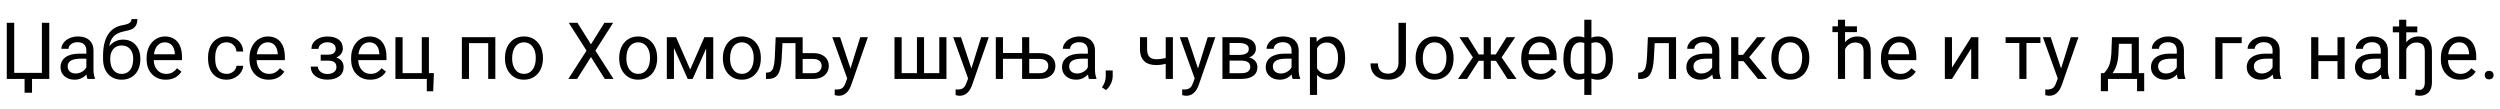 <?xml version="1.0"?>
<svg version="1.1" xmlns="http://www.w3.org/2000/svg" width="1267.048px" height="55px"><path fill="#000000" d="M3.438,11.562l3.77,0l0,25.371l14.023,0l0-25.371l3.75,0l0,28.438l-8.75,0l0,7.012l-3.77,0l0-7.012l-9.023,0l0-28.438z M44.332,40q-0.312-0.625-0.508-2.227q-2.52,2.617-6.016,2.617q-3.125,0-5.127-1.768t-2.002-4.482q0-3.301,2.51-5.127t7.061-1.826l3.516,0l0-1.66q0-1.895-1.133-3.018t-3.34-1.123q-1.934,0-3.242,0.977t-1.309,2.363l-3.633,0q0-1.582,1.123-3.057t3.047-2.334t4.229-0.859q3.652,0,5.723,1.826t2.148,5.029l0,9.727q0,2.91,0.742,4.629l0,0.312l-3.789,0z M38.336,37.246q1.699,0,3.223-0.879t2.207-2.285l0-4.336l-2.832,0q-6.641,0-6.641,3.887q0,1.699,1.133,2.656t2.91,0.957z M62.355,20.078q3.984,0,6.377,2.666t2.393,7.021l0,0.332q0,2.988-1.152,5.342t-3.311,3.652t-4.971,1.299q-4.258,0-6.855-2.842t-2.598-7.627l0-1.758q0-6.66,2.471-10.586t7.295-4.785q2.734-0.488,3.691-1.191t0.957-1.934l2.969,0q0,2.441-1.104,3.809t-3.525,1.934l-2.695,0.605q-3.223,0.762-4.834,2.568t-2.1,4.814q2.871-3.32,6.992-3.32z M61.652,23.047q-2.656,0-4.219,1.787t-1.562,4.951l0,0.312q0,3.398,1.572,5.381t4.248,1.982q2.695,0,4.258-1.992t1.562-5.82q0-2.988-1.572-4.795t-4.287-1.807z M83.992,40.391q-4.297,0-6.992-2.822t-2.695-7.549l0-0.664q0-3.145,1.201-5.615t3.359-3.867t4.678-1.396q4.121,0,6.406,2.715t2.285,7.773l0,1.504l-14.316,0q0.078,3.125,1.826,5.049t4.443,1.924q1.914,0,3.242-0.781t2.324-2.07l2.207,1.719q-2.656,4.082-7.969,4.082z M83.543,21.445q-2.188,0-3.672,1.592t-1.836,4.463l10.586,0l0-0.273q-0.156-2.754-1.484-4.268t-3.594-1.514z  M114.863,37.441q1.934,0,3.379-1.172t1.602-2.93l3.418,0q-0.098,1.816-1.25,3.457t-3.076,2.617t-4.072,0.977q-4.316,0-6.865-2.881t-2.549-7.881l0-0.605q0-3.086,1.133-5.488t3.252-3.73t5.01-1.328q3.555,0,5.908,2.129t2.51,5.527l-3.418,0q-0.156-2.051-1.553-3.369t-3.447-1.318q-2.754,0-4.268,1.982t-1.514,5.732l0,0.684q0,3.652,1.504,5.625t4.297,1.973z M136.128,40.391q-4.297,0-6.992-2.822t-2.695-7.549l0-0.664q0-3.145,1.201-5.615t3.359-3.867t4.678-1.396q4.121,0,6.406,2.715t2.285,7.773l0,1.504l-14.316,0q0.078,3.125,1.826,5.049t4.443,1.924q1.914,0,3.242-0.781t2.324-2.07l2.207,1.719q-2.656,4.082-7.969,4.082z M135.679,21.445q-2.188,0-3.672,1.592t-1.836,4.463l10.586,0l0-0.273q-0.156-2.754-1.484-4.268t-3.594-1.514z  M170.144,24.648q0-1.484-1.133-2.354t-3.105-0.869q-1.914,0-3.193,0.996t-1.279,2.344l-3.594,0q0-2.754,2.305-4.512t5.762-1.758q3.711,0,5.781,1.592t2.07,4.541q0,1.426-0.859,2.617t-2.441,1.895q3.691,1.25,3.691,4.922q0,2.91-2.246,4.609t-5.996,1.699q-3.652,0-6.025-1.787t-2.373-4.834l3.594,0q0,1.543,1.377,2.646t3.428,1.104q2.07,0,3.34-0.957t1.27-2.48q0-1.777-1.064-2.549t-3.311-0.771l-3.613,0l0-3.047l3.926,0q3.691-0.098,3.691-3.047z M187.64,40.391q-4.297,0-6.992-2.822t-2.695-7.549l0-0.664q0-3.145,1.201-5.615t3.359-3.867t4.678-1.396q4.121,0,6.406,2.715t2.285,7.773l0,1.504l-14.316,0q0.078,3.125,1.826,5.049t4.443,1.924q1.914,0,3.242-0.781t2.324-2.07l2.207,1.719q-2.656,4.082-7.969,4.082z M187.191,21.445q-2.188,0-3.672,1.592t-1.836,4.463l10.586,0l0-0.273q-0.156-2.754-1.484-4.268t-3.594-1.514z M200.409,18.867l3.633,0l0,18.184l9.727,0l0-18.184l3.613,0l0,18.184l2.52,0l-0.352,9.219l-3.242,0l0-6.27l-15.898,0l0-21.133z  M251.046,40l-3.613,0l0-18.145l-9.727,0l0,18.145l-3.633,0l0-21.133l16.973,0l0,21.133z M255.925,29.238q0-3.105,1.221-5.586t3.398-3.828t4.971-1.348q4.316,0,6.982,2.988t2.666,7.949l0,0.254q0,3.086-1.182,5.537t-3.379,3.818t-5.049,1.367q-4.297,0-6.963-2.988t-2.666-7.91l0-0.254z M259.557,29.668q0,3.516,1.631,5.645t4.365,2.129q2.754,0,4.375-2.158t1.621-6.045q0-3.477-1.65-5.635t-4.385-2.158q-2.676,0-4.316,2.129t-1.641,6.094z  M299.51,22.461l6.816-10.898l4.414,0l-8.984,14.102l9.199,14.336l-4.453,0l-6.992-11.094l-7.031,11.094l-4.434,0l9.219-14.336l-9.004-14.102l4.395,0z M313.823,29.238q0-3.105,1.221-5.586t3.398-3.828t4.971-1.348q4.316,0,6.982,2.988t2.666,7.949l0,0.254q0,3.086-1.182,5.537t-3.379,3.818t-5.049,1.367q-4.297,0-6.963-2.988t-2.666-7.91l0-0.254z M317.455,29.668q0,3.516,1.631,5.645t4.365,2.129q2.754,0,4.375-2.158t1.621-6.045q0-3.477-1.65-5.635t-4.385-2.158q-2.676,0-4.316,2.129t-1.641,6.094z M349.795,35.215l7.188-16.348l4.512,0l0,21.133l-3.613,0l0-15.371l-6.836,15.371l-2.5,0l-6.973-15.703l0,15.703l-3.613,0l0-21.133l4.688,0z M366.373,29.238q0-3.105,1.221-5.586t3.398-3.828t4.971-1.348q4.316,0,6.982,2.988t2.666,7.949l0,0.254q0,3.086-1.182,5.537t-3.379,3.818t-5.049,1.367q-4.297,0-6.963-2.988t-2.666-7.91l0-0.254z M370.006,29.668q0,3.516,1.631,5.645t4.365,2.129q2.754,0,4.375-2.158t1.621-6.045q0-3.477-1.65-5.635t-4.385-2.158q-2.676,0-4.316,2.129t-1.641,6.094z M406.799,18.867l0,8.047l5.586,0q3.555,0.059,5.615,1.826t2.061,4.658q0,2.871-2.061,4.707t-5.635,1.895l-9.199,0l0-18.145l-6.582,0l-0.449,8.242q-0.391,5.41-1.914,7.637t-4.746,2.266l-1.27,0l0-3.184l1.055-0.078q1.66-0.195,2.412-1.826t1.006-5.752l0.449-10.293l13.672,0z M406.799,29.883l0,7.207l5.371,0q1.973,0,3.115-1.025t1.143-2.705q0-1.582-1.113-2.52t-3.047-0.957l-5.469,0z M431.053,34.707l4.922-15.84l3.867,0l-8.496,24.395q-1.973,5.273-6.27,5.273l-0.684-0.059l-1.348-0.254l0-2.93l0.977,0.078q1.836,0,2.861-0.742t1.689-2.715l0.801-2.148l-7.539-20.898l3.945,0z  M456.982,18.867l0,18.184l7.734,0l0-18.184l3.613,0l0,18.184l7.715,0l0-18.184l3.633,0l0,21.133l-26.328,0l0-21.133l3.633,0z M492.33,34.707l4.922-15.84l3.867,0l-8.496,24.395q-1.973,5.273-6.27,5.273l-0.684-0.059l-1.348-0.254l0-2.93l0.977,0.078q1.836,0,2.861-0.742t1.689-2.715l0.801-2.148l-7.539-20.898l3.945,0z M508.322,26.855l9.707,0l0-7.988l3.613,0l0,8.066l5.664,0q3.516,0.078,5.557,1.807t2.041,4.658q0,2.949-2.119,4.775t-5.811,1.826l-8.945,0l0-10.195l-9.707,0l0,10.195l-3.633,0l0-21.133l3.633,0l0,7.988z M521.642,29.883l0,7.207l5.371,0q1.973,0,3.115-1.025t1.143-2.705q0-1.582-1.113-2.52t-3.047-0.957l-5.469,0z M551.912,40q-0.312-0.625-0.508-2.227q-2.52,2.617-6.016,2.617q-3.125,0-5.127-1.768t-2.002-4.482q0-3.301,2.51-5.127t7.061-1.826l3.516,0l0-1.66q0-1.895-1.133-3.018t-3.34-1.123q-1.934,0-3.242,0.977t-1.309,2.363l-3.633,0q0-1.582,1.123-3.057t3.047-2.334t4.229-0.859q3.652,0,5.723,1.826t2.148,5.029l0,9.727q0,2.91,0.742,4.629l0,0.312l-3.789,0z M545.916,37.246q1.699,0,3.223-0.879t2.207-2.285l0-4.336l-2.832,0q-6.641,0-6.641,3.887q0,1.699,1.133,2.656t2.91,0.957z M560.54,45.664l-2.051-1.406q1.836-2.559,1.914-5.273l0-3.262l3.535,0l0,2.832q0,1.973-0.967,3.945t-2.432,3.164z  M594.439,40l-3.633,0l0-7.656q-2.383,0.625-4.883,0.625q-3.965,0-6.045-2.031t-2.119-5.781l0-6.309l3.613,0l0,6.426q0.098,4.727,4.551,4.727q2.5,0,4.883-0.625l0-10.508l3.633,0l0,21.133z M607.169,34.707l4.922-15.84l3.867,0l-8.496,24.395q-1.973,5.273-6.27,5.273l-0.684-0.059l-1.348-0.254l0-2.93l0.977,0.078q1.836,0,2.861-0.742t1.689-2.715l0.801-2.148l-7.539-20.898l3.945,0z M619.548,40l0-21.133l8.242,0q4.219,0,6.475,1.475t2.256,4.326q0,1.465-0.879,2.646t-2.598,1.807q1.914,0.449,3.076,1.758t1.162,3.125q0,2.91-2.139,4.453t-6.045,1.543l-9.551,0z M623.161,30.723l0,6.367l5.977,0q2.266,0,3.389-0.84t1.123-2.363q0-3.164-4.648-3.164l-5.84,0z M623.161,27.832l4.668,0q5.078,0,5.078-2.969t-4.805-3.066l-4.941,0l0,6.035z M655.149,40q-0.312-0.625-0.508-2.227q-2.52,2.617-6.016,2.617q-3.125,0-5.127-1.768t-2.002-4.482q0-3.301,2.51-5.127t7.061-1.826l3.516,0l0-1.66q0-1.895-1.133-3.018t-3.34-1.123q-1.934,0-3.242,0.977t-1.309,2.363l-3.633,0q0-1.582,1.123-3.057t3.047-2.334t4.229-0.859q3.652,0,5.723,1.826t2.148,5.029l0,9.727q0,2.91,0.742,4.629l0,0.312l-3.789,0z M649.153,37.246q1.699,0,3.223-0.879t2.207-2.285l0-4.336l-2.832,0q-6.641,0-6.641,3.887q0,1.699,1.133,2.656t2.91,0.957z M681.747,29.668q0,4.824-2.207,7.773t-5.977,2.949q-3.848,0-6.055-2.441l0,10.176l-3.613,0l0-29.258l3.301,0l0.176,2.344q2.207-2.734,6.133-2.734q3.809,0,6.025,2.871t2.217,7.988l0,0.332z M678.134,29.258q0-3.574-1.523-5.645t-4.18-2.07q-3.281,0-4.922,2.91l0,10.098q1.621,2.891,4.961,2.891q2.598,0,4.131-2.061t1.533-6.123z  M708.79,11.562l3.77,0l0,20.137q0,4.082-2.451,6.387t-6.533,2.305q-4.238,0-6.602-2.168t-2.363-6.074l3.75,0q0,2.441,1.338,3.809t3.877,1.367q2.324,0,3.76-1.465t1.455-4.102l0-20.195z M717.458,29.238q0-3.105,1.221-5.586t3.398-3.828t4.971-1.348q4.316,0,6.982,2.988t2.666,7.949l0,0.254q0,3.086-1.182,5.537t-3.379,3.818t-5.049,1.367q-4.297,0-6.963-2.988t-2.666-7.91l0-0.254z M721.09,29.668q0,3.516,1.631,5.645t4.365,2.129q2.754,0,4.375-2.158t1.621-6.045q0-3.477-1.65-5.635t-4.385-2.158q-2.676,0-4.316,2.129t-1.641,6.094z M758.118,30.82l-2.539,0l0,9.18l-3.613,0l0-9.18l-2.539,0l-5.918,9.18l-4.57,0l7.559-10.938l-6.836-10.195l4.375,0l5.449,8.75l2.48,0l0-8.75l3.613,0l0,8.75l2.461,0l5.488-8.75l4.375,0l-6.855,10.215l7.559,10.918l-4.57,0z M780.692,40.391q-4.297,0-6.992-2.822t-2.695-7.549l0-0.664q0-3.145,1.201-5.615t3.359-3.867t4.678-1.396q4.121,0,6.406,2.715t2.285,7.773l0,1.504l-14.316,0q0.078,3.125,1.826,5.049t4.443,1.924q1.914,0,3.242-0.781t2.324-2.07l2.207,1.719q-2.656,4.082-7.969,4.082z M780.242,21.445q-2.188,0-3.672,1.592t-1.836,4.463l10.586,0l0-0.273q-0.156-2.754-1.484-4.268t-3.594-1.514z M792.367,29.824q0-5.293,2.051-8.32t5.625-3.027q1.66,0,2.91,0.566l0-9.043l3.613,0l0,9.16q1.367-0.684,3.203-0.684q3.594,0,5.645,3.027t2.051,8.73q0,4.668-2.041,7.422t-5.615,2.754q-1.895,0-3.242-0.625l0,8.34l-3.613,0l0-8.281q-1.289,0.566-2.949,0.566q-3.555,0-5.596-2.754t-2.041-7.539l0-0.293z M813.852,29.824q0-3.984-1.367-6.182t-3.77-2.197q-1.23,0-2.148,0.391l0,15.293q0.879,0.332,2.188,0.332q2.422,0,3.76-1.875t1.338-5.762z M795.981,30.234q0,3.555,1.27,5.391t3.652,1.836q1.133,0,2.051-0.352l0-15.332q-0.82-0.332-2.012-0.332q-2.383,0-3.672,2.129t-1.289,6.66z  M849.449,18.867l0,21.133l-3.633,0l0-18.145l-7.188,0l-0.43,7.91q-0.352,5.449-1.826,7.793t-4.678,2.441l-1.445,0l0-3.184l1.035-0.078q1.758-0.195,2.52-2.031t0.977-6.797l0.391-9.043l14.277,0z M868.332,40q-0.312-0.625-0.508-2.227q-2.52,2.617-6.016,2.617q-3.125,0-5.127-1.768t-2.002-4.482q0-3.301,2.51-5.127t7.061-1.826l3.516,0l0-1.66q0-1.895-1.133-3.018t-3.34-1.123q-1.934,0-3.242,0.977t-1.309,2.363l-3.633,0q0-1.582,1.123-3.057t3.047-2.334t4.229-0.859q3.652,0,5.723,1.826t2.148,5.029l0,9.727q0,2.91,0.742,4.629l0,0.312l-3.789,0z M862.336,37.246q1.699,0,3.223-0.879t2.207-2.285l0-4.336l-2.832,0q-6.641,0-6.641,3.887q0,1.699,1.133,2.656t2.91,0.957z M883.66,30.996l-2.637,0l0,9.004l-3.633,0l0-21.133l3.633,0l0,8.945l2.363,0l7.109-8.945l4.375,0l-8.359,10.156l9.062,10.977l-4.59,0z M897.758,29.238q0-3.105,1.221-5.586t3.398-3.828t4.971-1.348q4.316,0,6.982,2.988t2.666,7.949l0,0.254q0,3.086-1.182,5.537t-3.379,3.818t-5.049,1.367q-4.297,0-6.963-2.988t-2.666-7.91l0-0.254z M901.39,29.668q0,3.516,1.631,5.645t4.365,2.129q2.754,0,4.375-2.158t1.621-6.045q0-3.477-1.65-5.635t-4.385-2.158q-2.676,0-4.316,2.129t-1.641,6.094z  M941.128,16.289l-6.016,0l0,5.137q2.402-2.949,6.25-2.949q6.699,0,6.758,7.559l0,13.965l-3.613,0l0-13.984q-0.02-2.285-1.045-3.379t-3.193-1.094q-1.758,0-3.086,0.938t-2.07,2.461l0,15.059l-3.613,0l0-23.711l-2.793,0l0-2.949l2.793,0l0-3.34l3.613,0l0,3.34l6.016,0l0,2.949z M962.98,40.391q-4.297,0-6.992-2.822t-2.695-7.549l0-0.664q0-3.145,1.201-5.615t3.359-3.867t4.678-1.396q4.121,0,6.406,2.715t2.285,7.773l0,1.504l-14.316,0q0.078,3.125,1.826,5.049t4.443,1.924q1.914,0,3.242-0.781t2.324-2.07l2.207,1.719q-2.656,4.082-7.969,4.082z M962.531,21.445q-2.188,0-3.672,1.592t-1.836,4.463l10.586,0l0-0.273q-0.156-2.754-1.484-4.268t-3.594-1.514z  M999.046,18.867l3.613,0l0,21.133l-3.613,0l0-15.41l-9.746,15.41l-3.613,0l0-21.133l3.613,0l0,15.43z  M1034.136,21.797l-7.09,0l0,18.203l-3.613,0l0-18.203l-6.953,0l0-2.93l17.656,0l0,2.93z M1044.6,34.707l4.922-15.84l3.867,0l-8.496,24.395q-1.973,5.273-6.27,5.273l-0.684-0.059l-1.348-0.254l0-2.93l0.977,0.078q1.836,0,2.861-0.742t1.689-2.715l0.801-2.148l-7.539-20.898l3.945,0z  M1066.409,37.051l1.25-1.543q2.109-2.734,2.402-8.203l0.332-8.438l13.613,0l0,18.184l2.715,0l0,9.16l-3.613,0l0-6.211l-14.746,0l0,6.211l-3.613,0l0.02-9.16l1.641,0z M1070.686,37.051l9.707,0l0-14.844l-6.504,0l-0.215,5.039q-0.332,6.309-2.988,9.805z M1103.807,40q-0.312-0.625-0.508-2.227q-2.52,2.617-6.016,2.617q-3.125,0-5.127-1.768t-2.002-4.482q0-3.301,2.51-5.127t7.061-1.826l3.516,0l0-1.66q0-1.895-1.133-3.018t-3.34-1.123q-1.934,0-3.242,0.977t-1.309,2.363l-3.633,0q0-1.582,1.123-3.057t3.047-2.334t4.229-0.859q3.652,0,5.723,1.826t2.148,5.029l0,9.727q0,2.91,0.742,4.629l0,0.312l-3.789,0z M1097.811,37.246q1.699,0,3.223-0.879t2.207-2.285l0-4.336l-2.832,0q-6.641,0-6.641,3.887q0,1.699,1.133,2.656t2.91,0.957z  M1136.143,21.855l-9.746,0l0,18.145l-3.633,0l0-21.133l13.379,0l0,2.988z M1152.35,40q-0.312-0.625-0.508-2.227q-2.52,2.617-6.016,2.617q-3.125,0-5.127-1.768t-2.002-4.482q0-3.301,2.51-5.127t7.061-1.826l3.516,0l0-1.66q0-1.895-1.133-3.018t-3.34-1.123q-1.934,0-3.242,0.977t-1.309,2.363l-3.633,0q0-1.582,1.123-3.057t3.047-2.334t4.229-0.859q3.652,0,5.723,1.826t2.148,5.029l0,9.727q0,2.91,0.742,4.629l0,0.312l-3.789,0z M1146.354,37.246q1.699,0,3.223-0.879t2.207-2.285l0-4.336l-2.832,0q-6.641,0-6.641,3.887q0,1.699,1.133,2.656t2.91,0.957z  M1188.299,40l-3.613,0l0-9.023l-9.707,0l0,9.023l-3.633,0l0-21.133l3.633,0l0,9.16l9.707,0l0-9.16l3.613,0l0,21.133z M1207.182,40q-0.312-0.625-0.508-2.227q-2.52,2.617-6.016,2.617q-3.125,0-5.127-1.768t-2.002-4.482q0-3.301,2.51-5.127t7.061-1.826l3.516,0l0-1.66q0-1.895-1.133-3.018t-3.34-1.123q-1.934,0-3.242,0.977t-1.309,2.363l-3.633,0q0-1.582,1.123-3.057t3.047-2.334t4.229-0.859q3.652,0,5.723,1.826t2.148,5.029l0,9.727q0,2.91,0.742,4.629l0,0.312l-3.789,0z M1201.186,37.246q1.699,0,3.223-0.879t2.207-2.285l0-4.336l-2.832,0q-6.641,0-6.641,3.887q0,1.699,1.133,2.656t2.91,0.957z M1225.127,16.387l-5.586,0l0,5.039q2.402-2.949,6.25-2.949q6.699,0,6.758,7.559l0,15.703q0,3.32-1.66,5.059t-4.629,1.738q-1.191,0-2.246-0.352l0.293-2.871q0.684,0.254,1.953,0.254t1.973-1.016t0.703-2.812l0-15.625q0-2.344-1.025-3.457t-3.213-1.113q-1.758,0-3.086,0.938t-2.07,2.461l0,15.059l-3.613,0l0-23.613l-3.203,0l0-2.969l3.203,0l0-3.418l3.613,0l0,3.418l5.586,0l0,2.969z M1246.763,40.391q-4.297,0-6.992-2.822t-2.695-7.549l0-0.664q0-3.145,1.201-5.615t3.359-3.867t4.678-1.396q4.121,0,6.406,2.715t2.285,7.773l0,1.504l-14.316,0q0.078,3.125,1.826,5.049t4.443,1.924q1.914,0,3.242-0.781t2.324-2.07l2.207,1.719q-2.656,4.082-7.969,4.082z M1246.314,21.445q-2.188,0-3.672,1.592t-1.836,4.463l10.586,0l0-0.273q-0.156-2.754-1.484-4.268t-3.594-1.514z M1259.299,38.105q0-0.938,0.557-1.562t1.67-0.625t1.689,0.625t0.576,1.562q0,0.898-0.576,1.504t-1.689,0.605t-1.67-0.605t-0.557-1.504z"/></svg>
